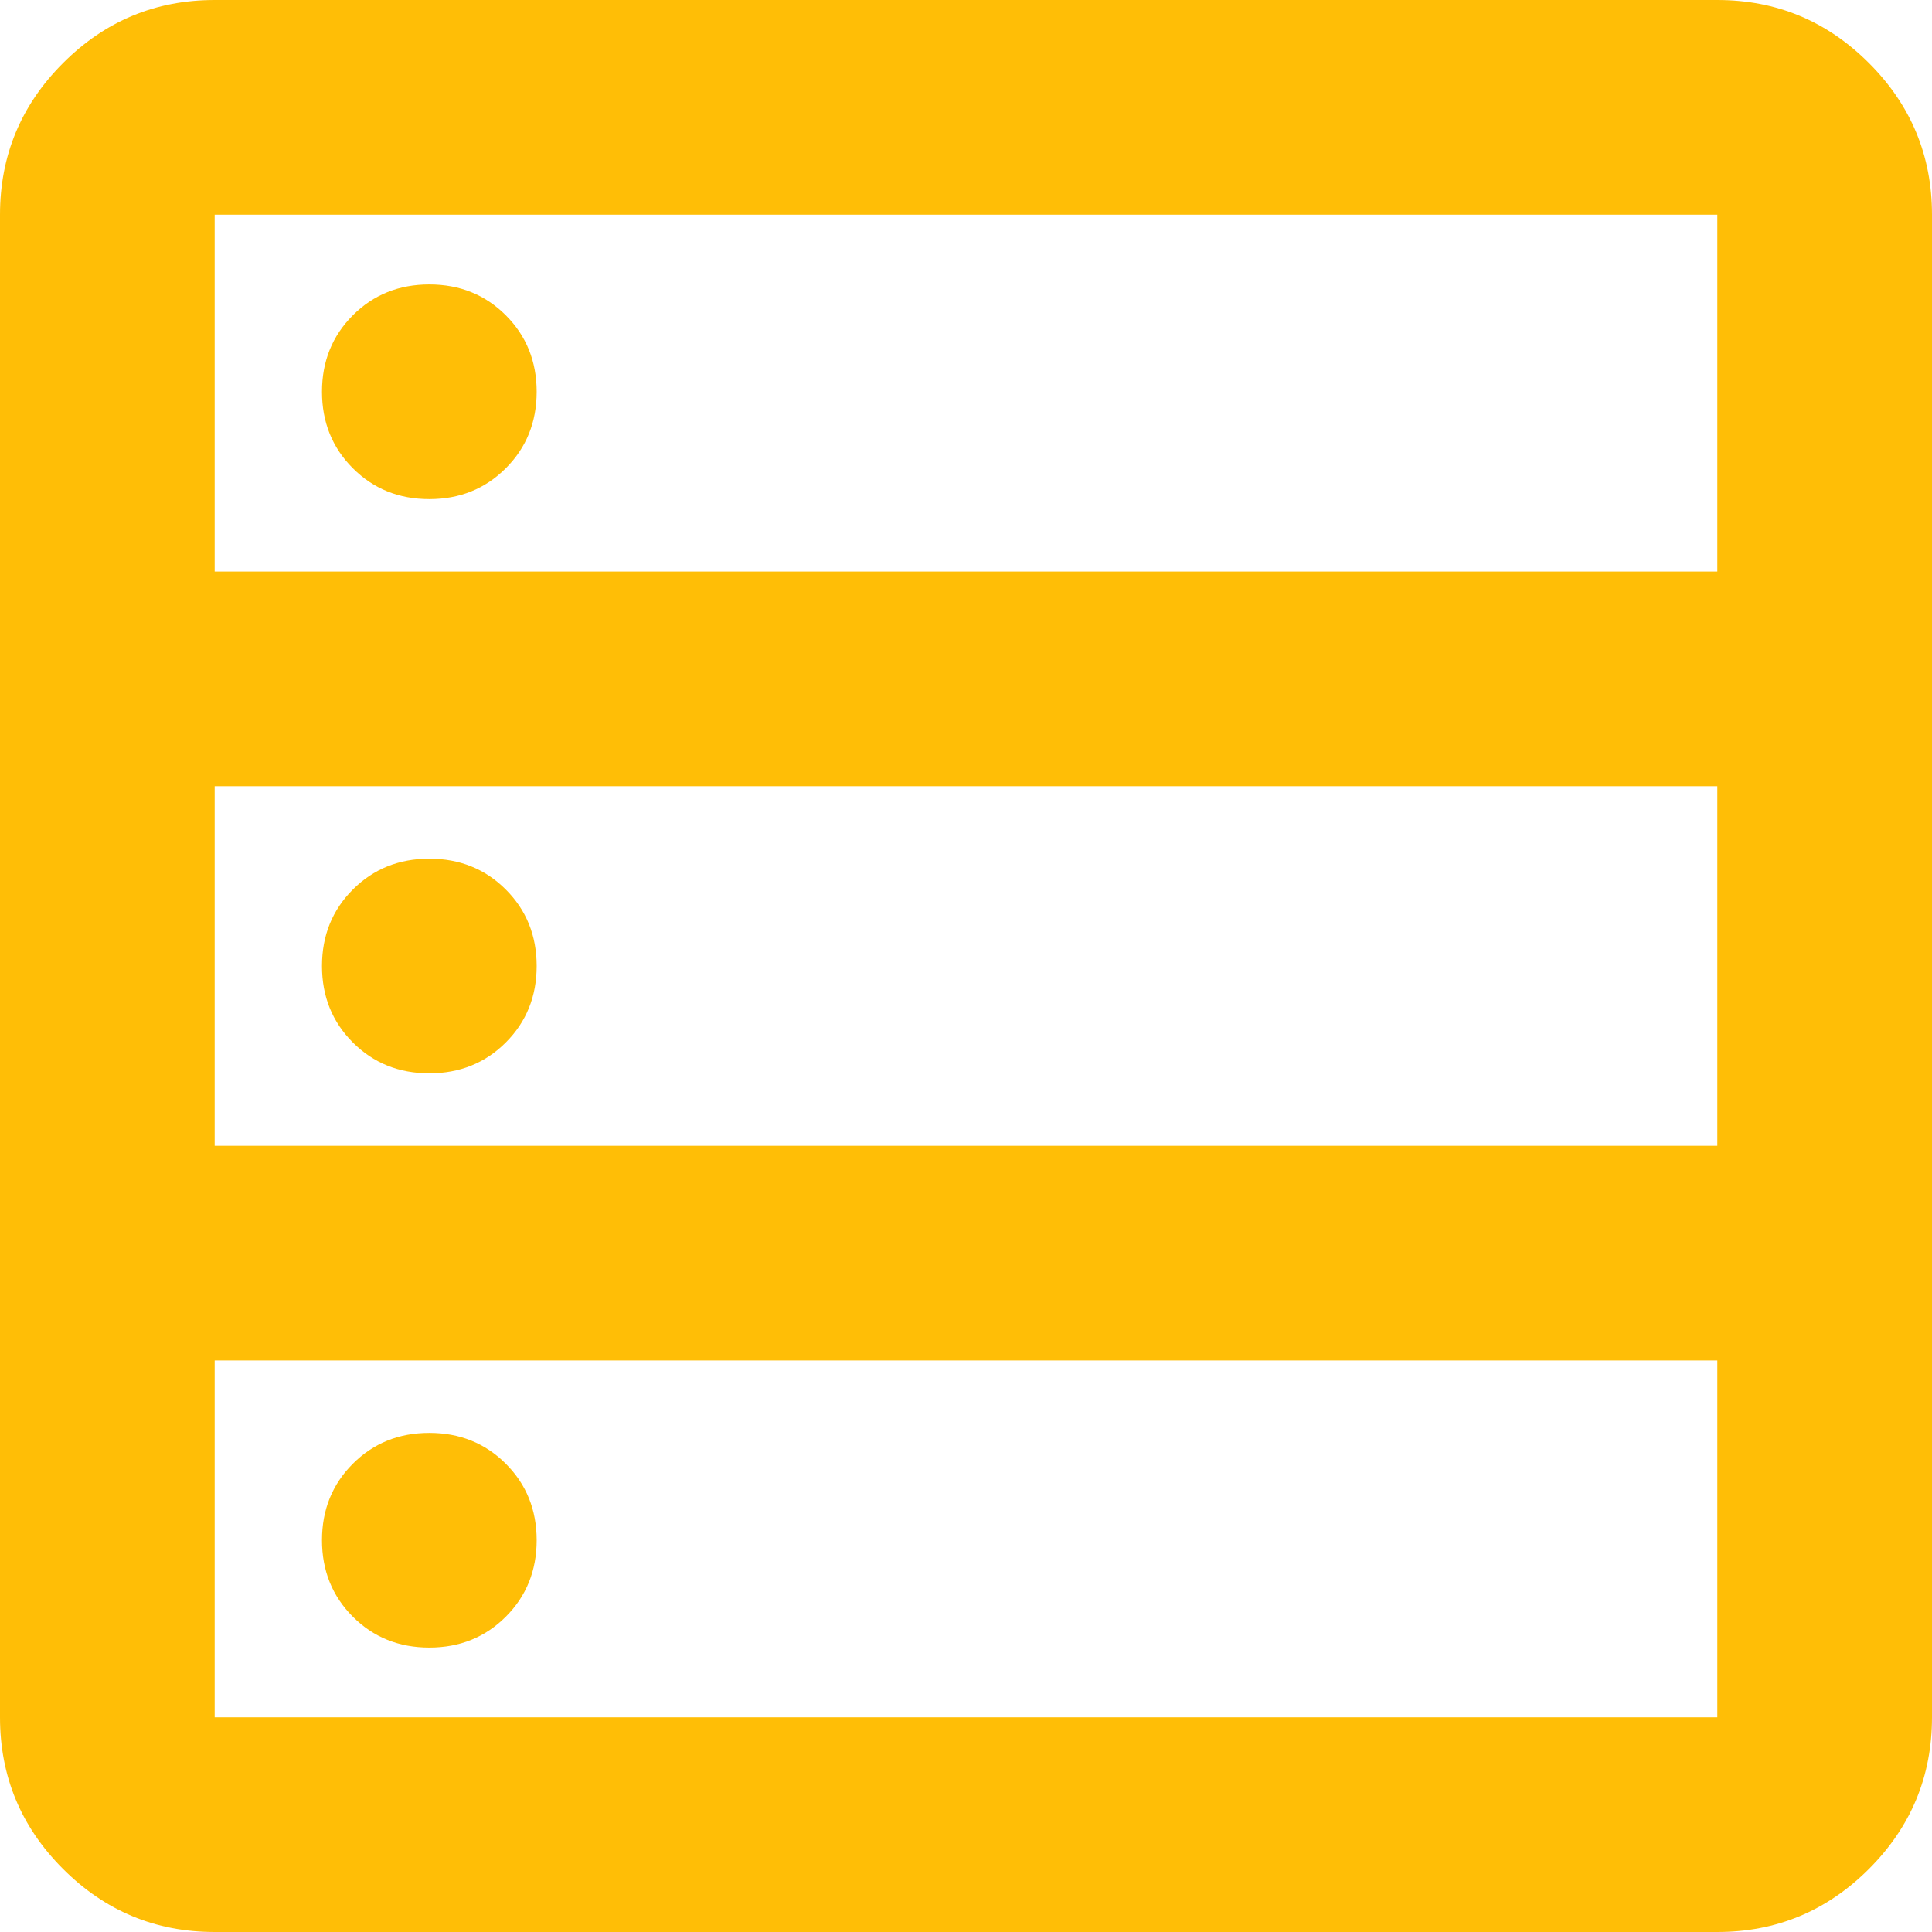 <svg width="71" height="71" viewBox="0 0 71 71" fill="none" xmlns="http://www.w3.org/2000/svg">
<path d="M7.889 71C5.719 71 3.862 70.228 2.317 68.683C0.772 67.138 0 65.281 0 63.111V7.889C0 5.719 0.772 3.862 2.317 2.317C3.862 0.772 5.719 0 7.889 0H63.111C65.281 0 67.138 0.772 68.683 2.317C70.228 3.862 71 5.719 71 7.889V63.111C71 65.281 70.228 67.138 68.683 68.683C67.138 70.228 65.281 71 63.111 71H7.889ZM7.889 21.004H63.111V7.889H7.889V21.004ZM7.889 42.107H63.111V28.893H7.889V42.107ZM7.889 63.111H63.111V49.996H7.889V63.111ZM15.778 18.342C14.66 18.342 13.723 17.964 12.967 17.208C12.211 16.452 11.833 15.515 11.833 14.397C11.833 13.28 12.211 12.343 12.967 11.587C13.723 10.831 14.66 10.453 15.778 10.453C16.895 10.453 17.832 10.831 18.588 11.587C19.344 12.343 19.722 13.28 19.722 14.397C19.722 15.515 19.344 16.452 18.588 17.208C17.832 17.964 16.895 18.342 15.778 18.342ZM15.778 39.444C14.66 39.444 13.723 39.066 12.967 38.31C12.211 37.554 11.833 36.618 11.833 35.5C11.833 34.382 12.211 33.446 12.967 32.69C13.723 31.934 14.66 31.556 15.778 31.556C16.895 31.556 17.832 31.934 18.588 32.69C19.344 33.446 19.722 34.382 19.722 35.5C19.722 36.618 19.344 37.554 18.588 38.31C17.832 39.066 16.895 39.444 15.778 39.444ZM15.778 60.547C14.66 60.547 13.723 60.169 12.967 59.413C12.211 58.657 11.833 57.72 11.833 56.603C11.833 55.485 12.211 54.548 12.967 53.792C13.723 53.036 14.66 52.658 15.778 52.658C16.895 52.658 17.832 53.036 18.588 53.792C19.344 54.548 19.722 55.485 19.722 56.603C19.722 57.72 19.344 58.657 18.588 59.413C17.832 60.169 16.895 60.547 15.778 60.547Z" fill="#FFBE06"/>
</svg>
